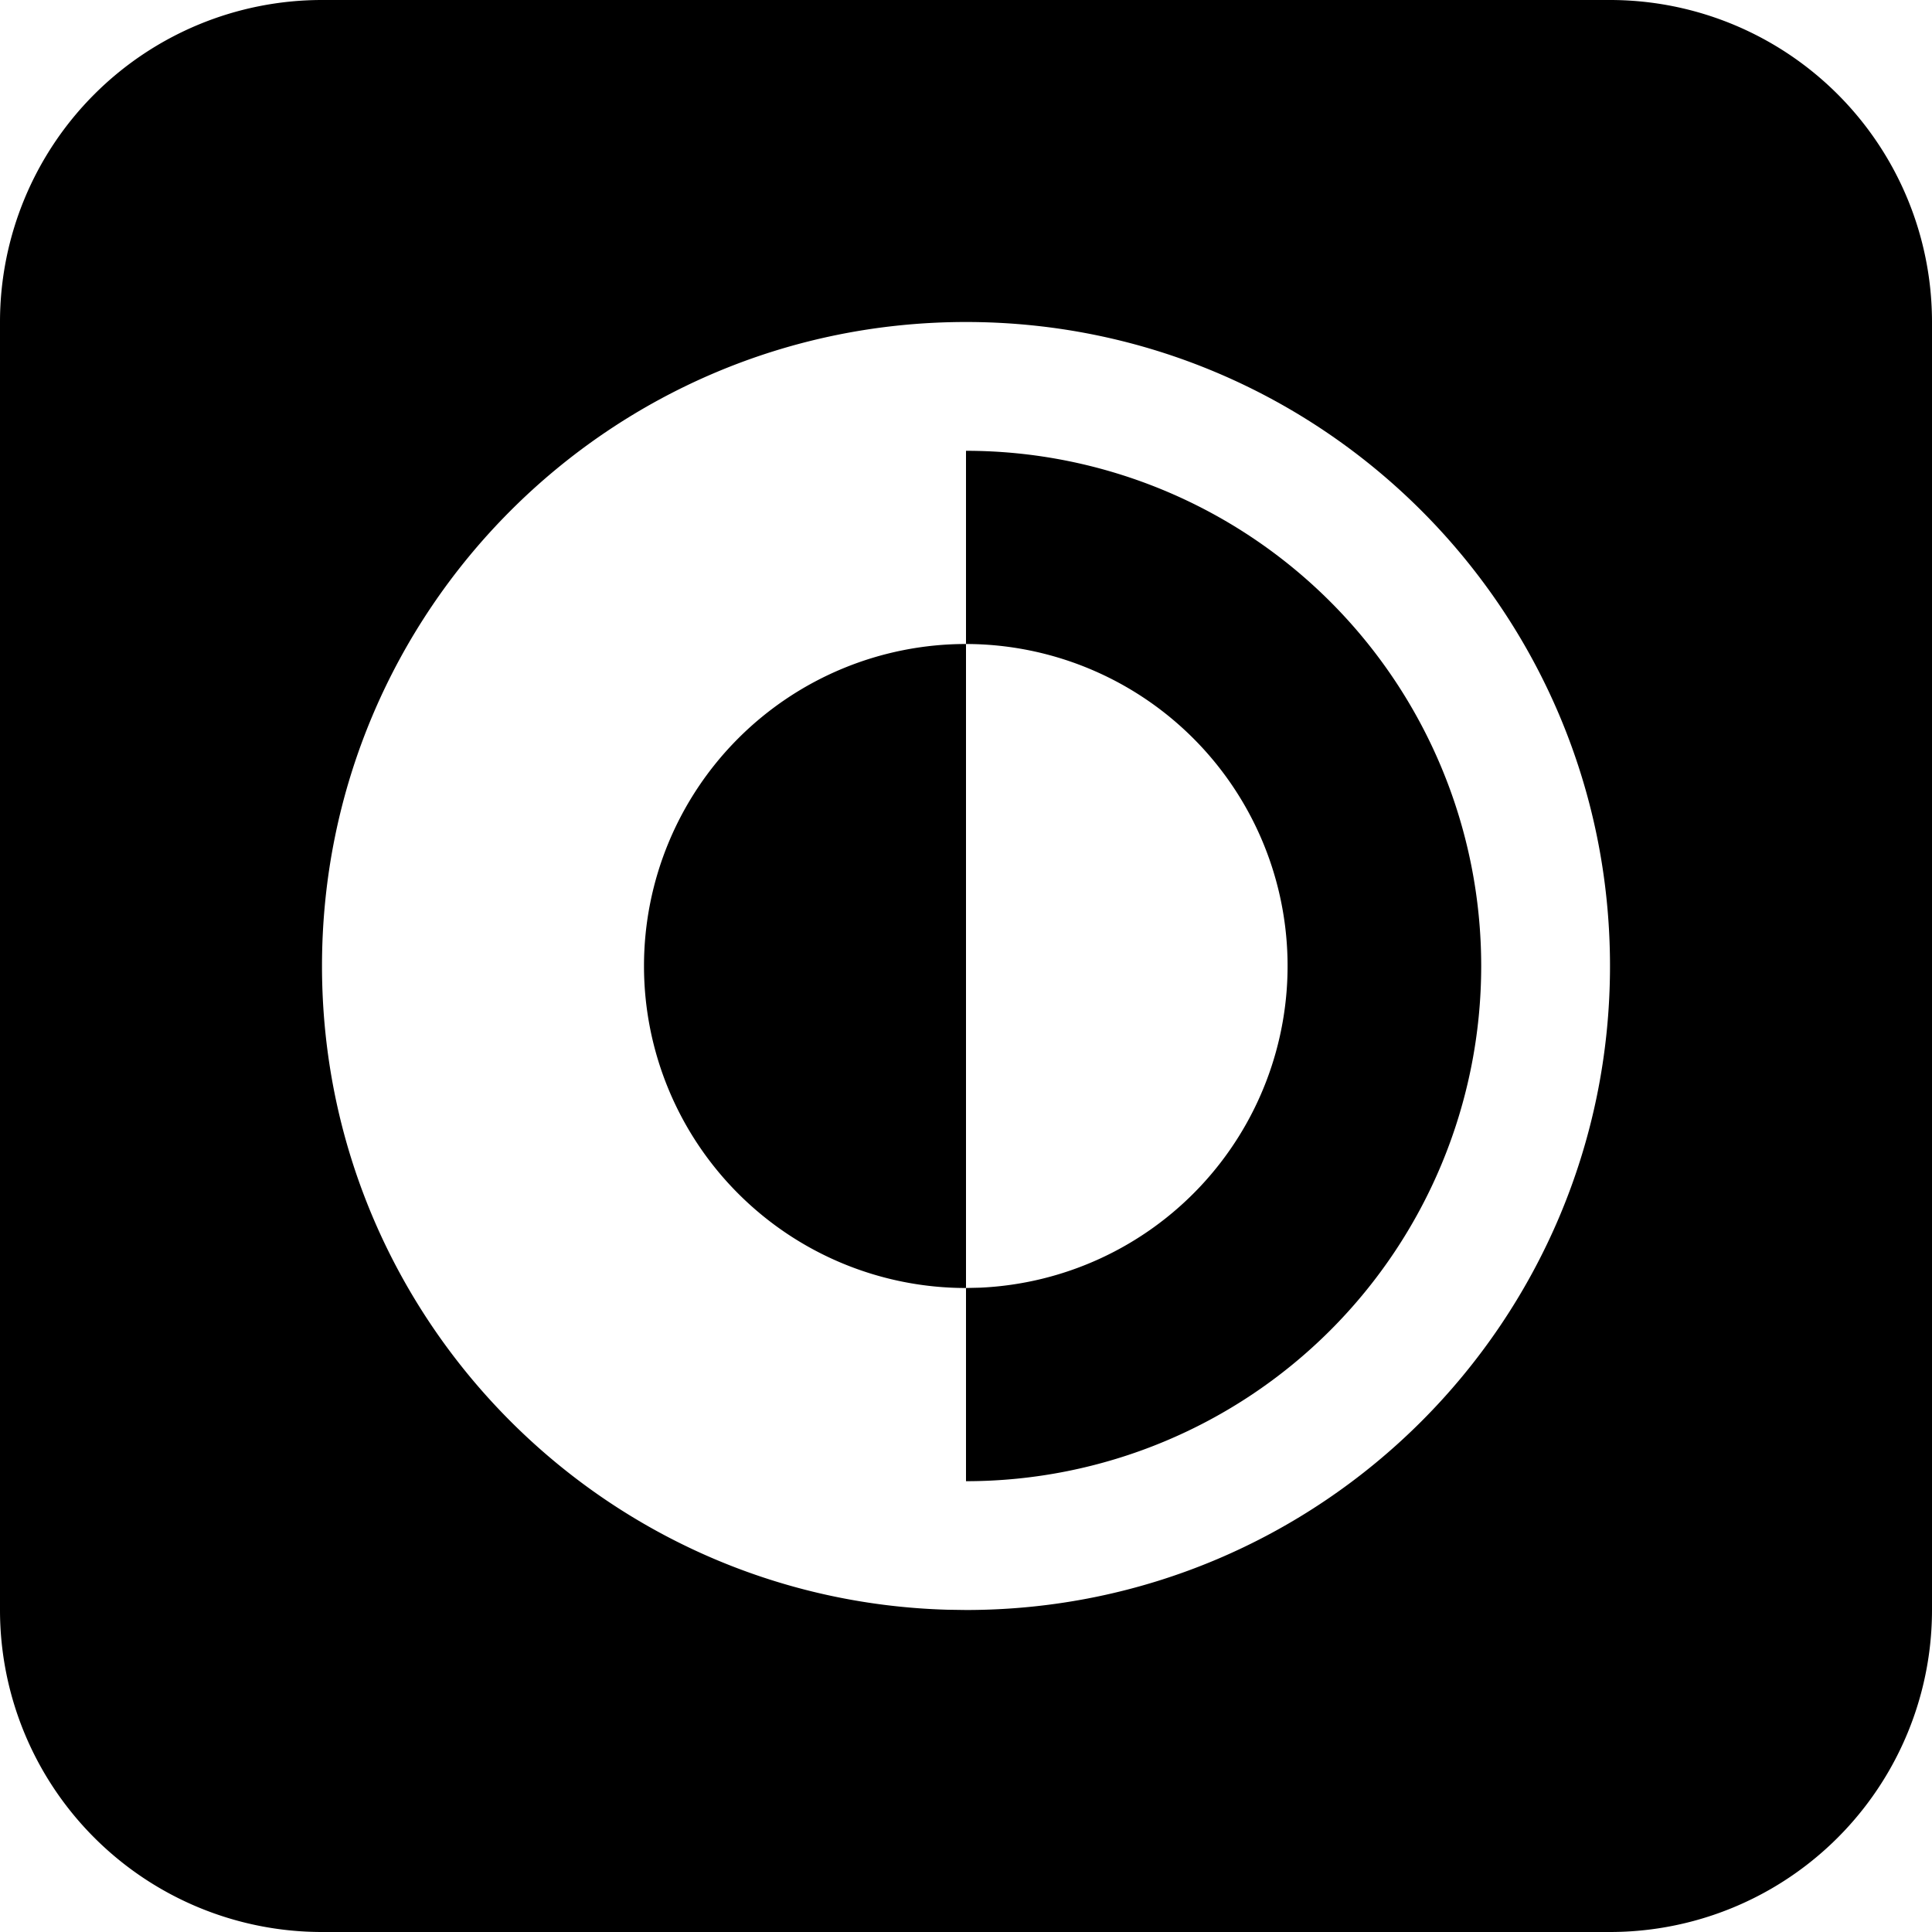 <svg width="30" height="30" viewBox="0 0 30 30" xmlns="http://www.w3.org/2000/svg"><path d="M25 0a5 5 0 0 1 5 5v20a5 5 0 0 1-5 5H5a5 5 0 0 1-5-5V5a5 5 0 0 1 5-5h20zM15 5c5.523 0 10 4.477 10 10s-4.477 10-10 10l-.28-.004C9.327 24.848 5 20.43 5 15 5 9.477 9.477 5 15 5zm0 2v3a5 5 0 0 0 0 10v3a8 8 0 1 0 0-16zm0 3a5 5 0 0 1 .217 9.995L15 20z" fill="#000" fill-rule="evenodd"/></svg>